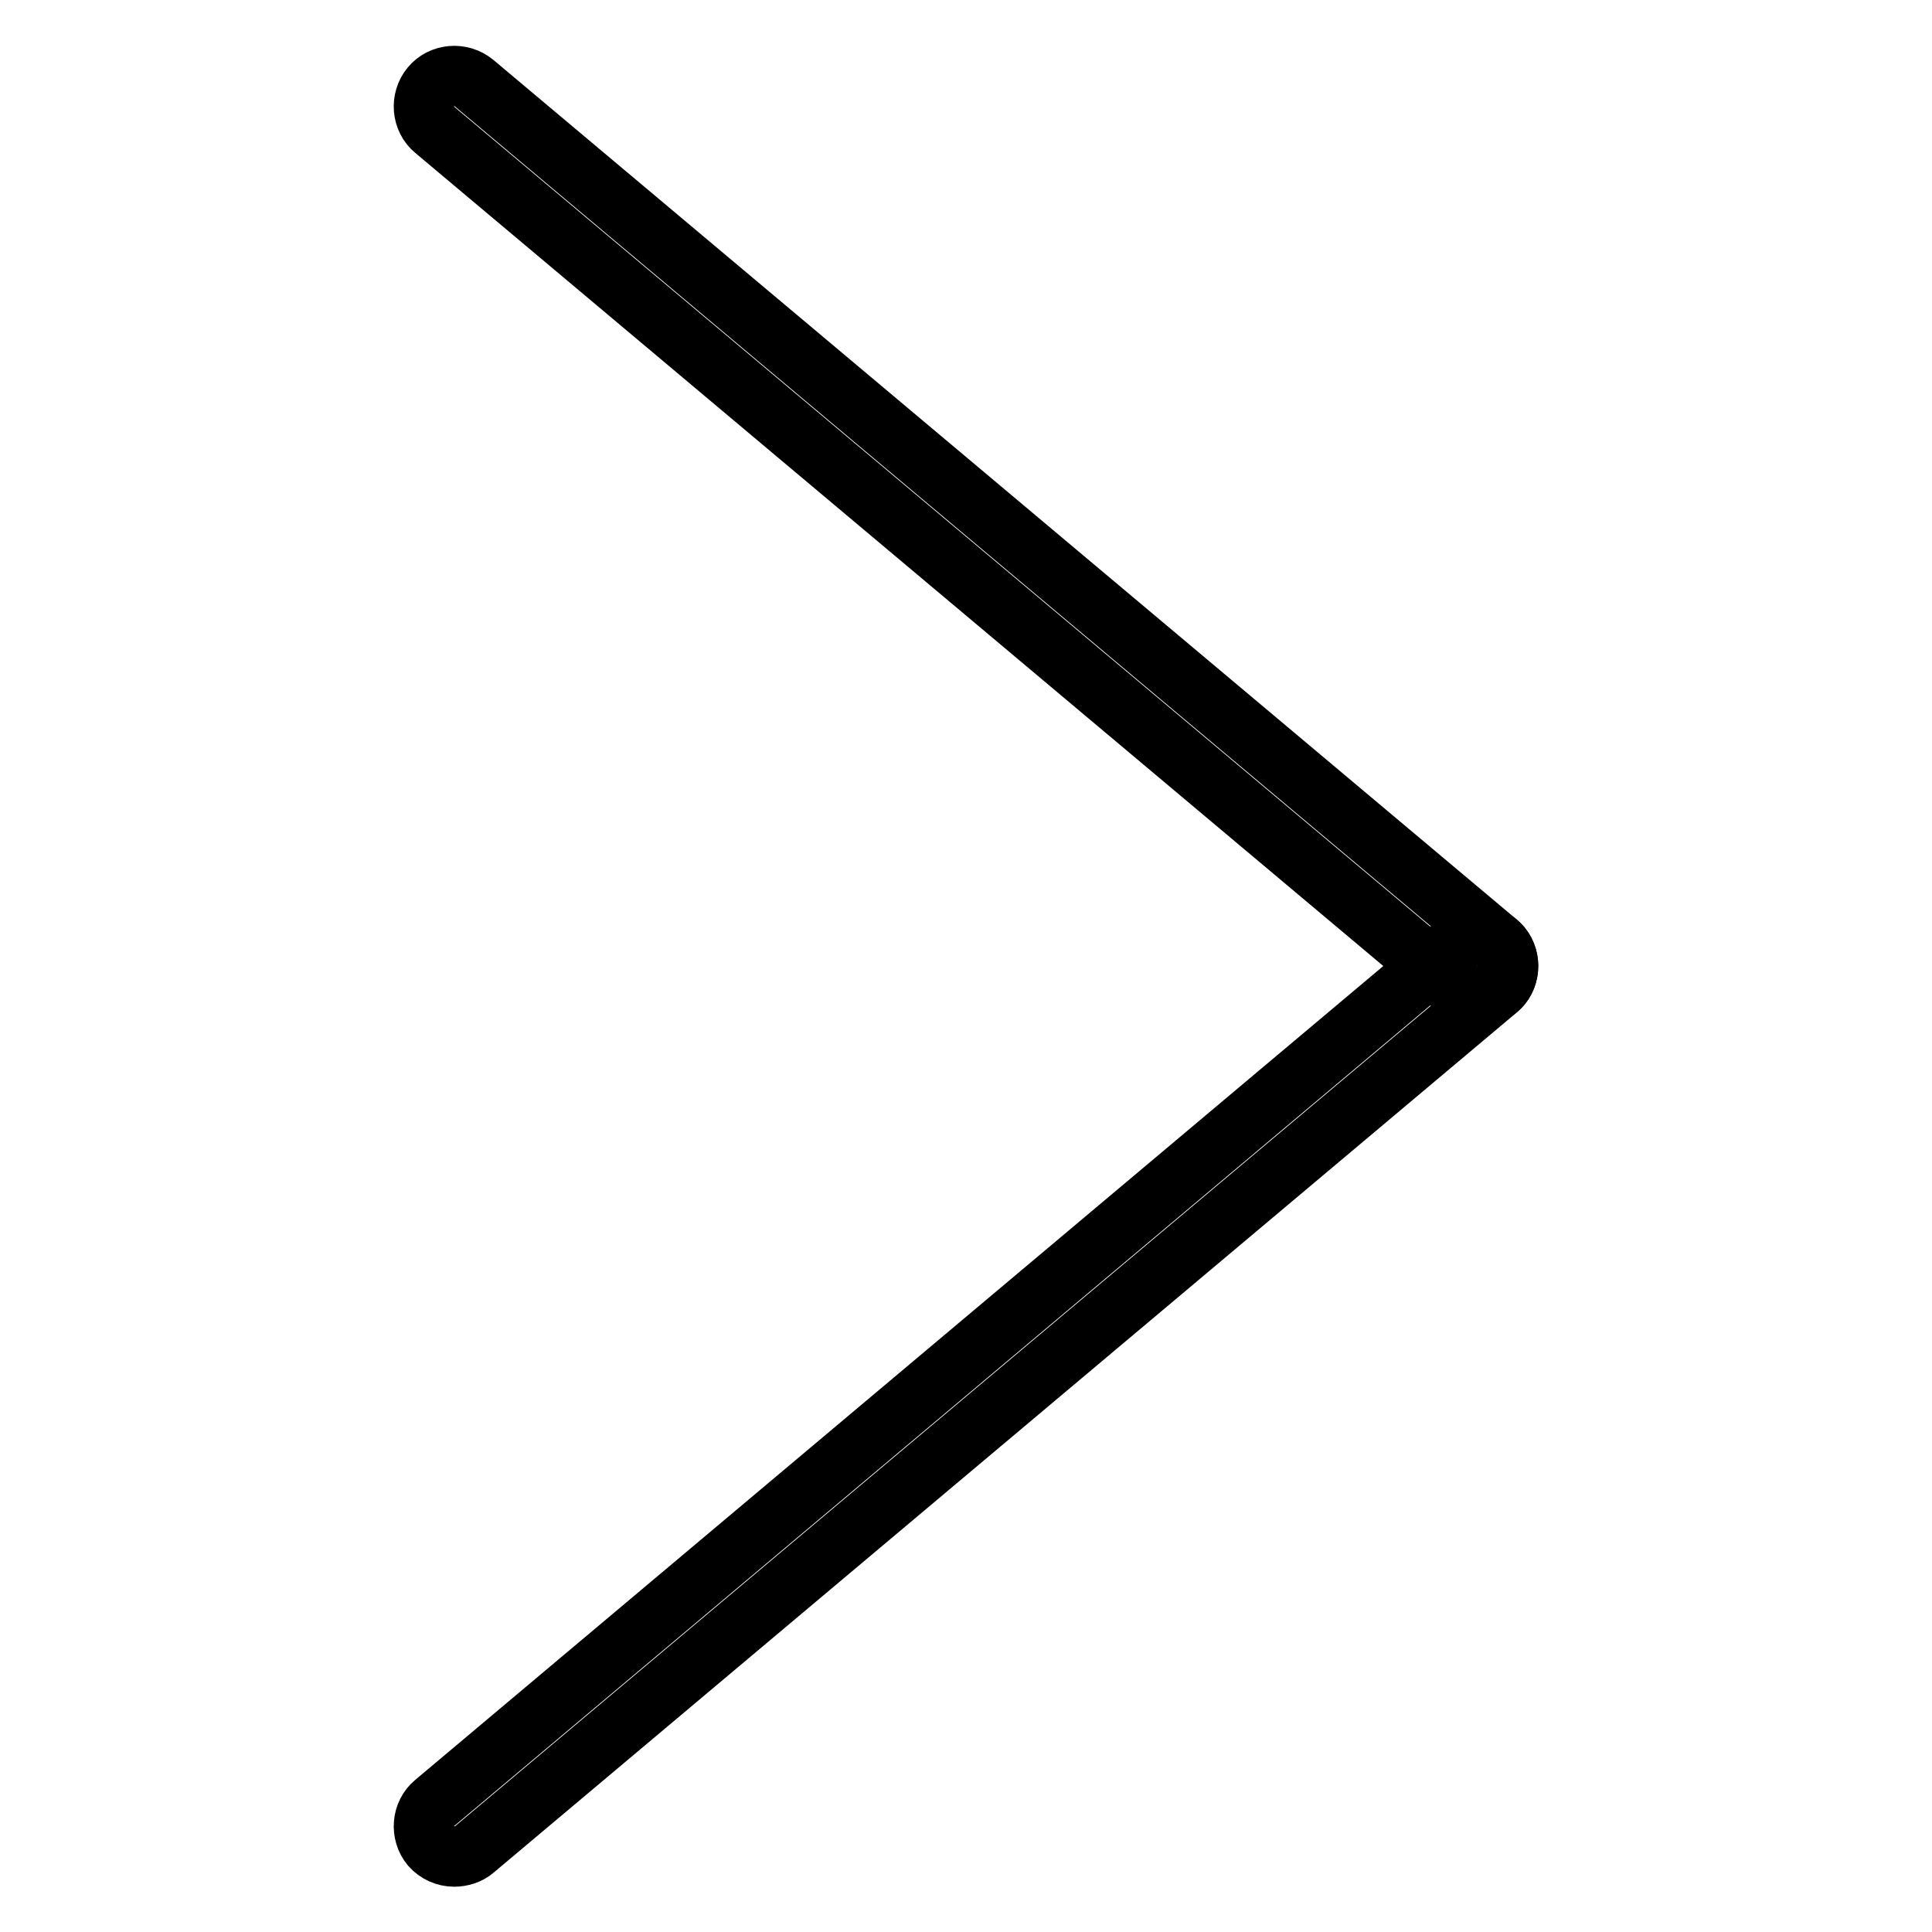 <?xml version="1.0" encoding="utf-8"?>
<!-- Svg Vector Icons : http://www.onlinewebfonts.com/icon -->
<!DOCTYPE svg PUBLIC "-//W3C//DTD SVG 1.1//EN" "http://www.w3.org/Graphics/SVG/1.1/DTD/svg11.dtd">
<svg version="1.1" xmlns="http://www.w3.org/2000/svg" xmlns:xlink="http://www.w3.org/1999/xlink" x="0px" y="0px" viewBox="0 0 256 256" enable-background="new 0 0 256 256" xml:space="preserve">
<g><g><path stroke-width="8" fill-opacity="0" stroke="#000000"  d="M60.2,246c-1.2,0-2.3-0.5-3.1-1.4c-1.4-1.7-1.2-4.3,0.5-5.7l135.6-114c1.7-1.4,4.3-1.2,5.7,0.5c1.4,1.7,1.2,4.3-0.5,5.7l-135.6,114C62.1,245.7,61.1,246,60.2,246z"/><path stroke-width="8" fill-opacity="0" stroke="#000000"  d="M195.8,132c-0.9,0-1.9-0.3-2.6-0.9L57.6,17.2c-1.7-1.4-1.9-4-0.5-5.7c1.4-1.7,4-1.9,5.7-0.5l135.6,113.9c1.7,1.4,1.9,4,0.5,5.7C198.1,131.5,197,132,195.8,132z"/></g></g>
</svg>